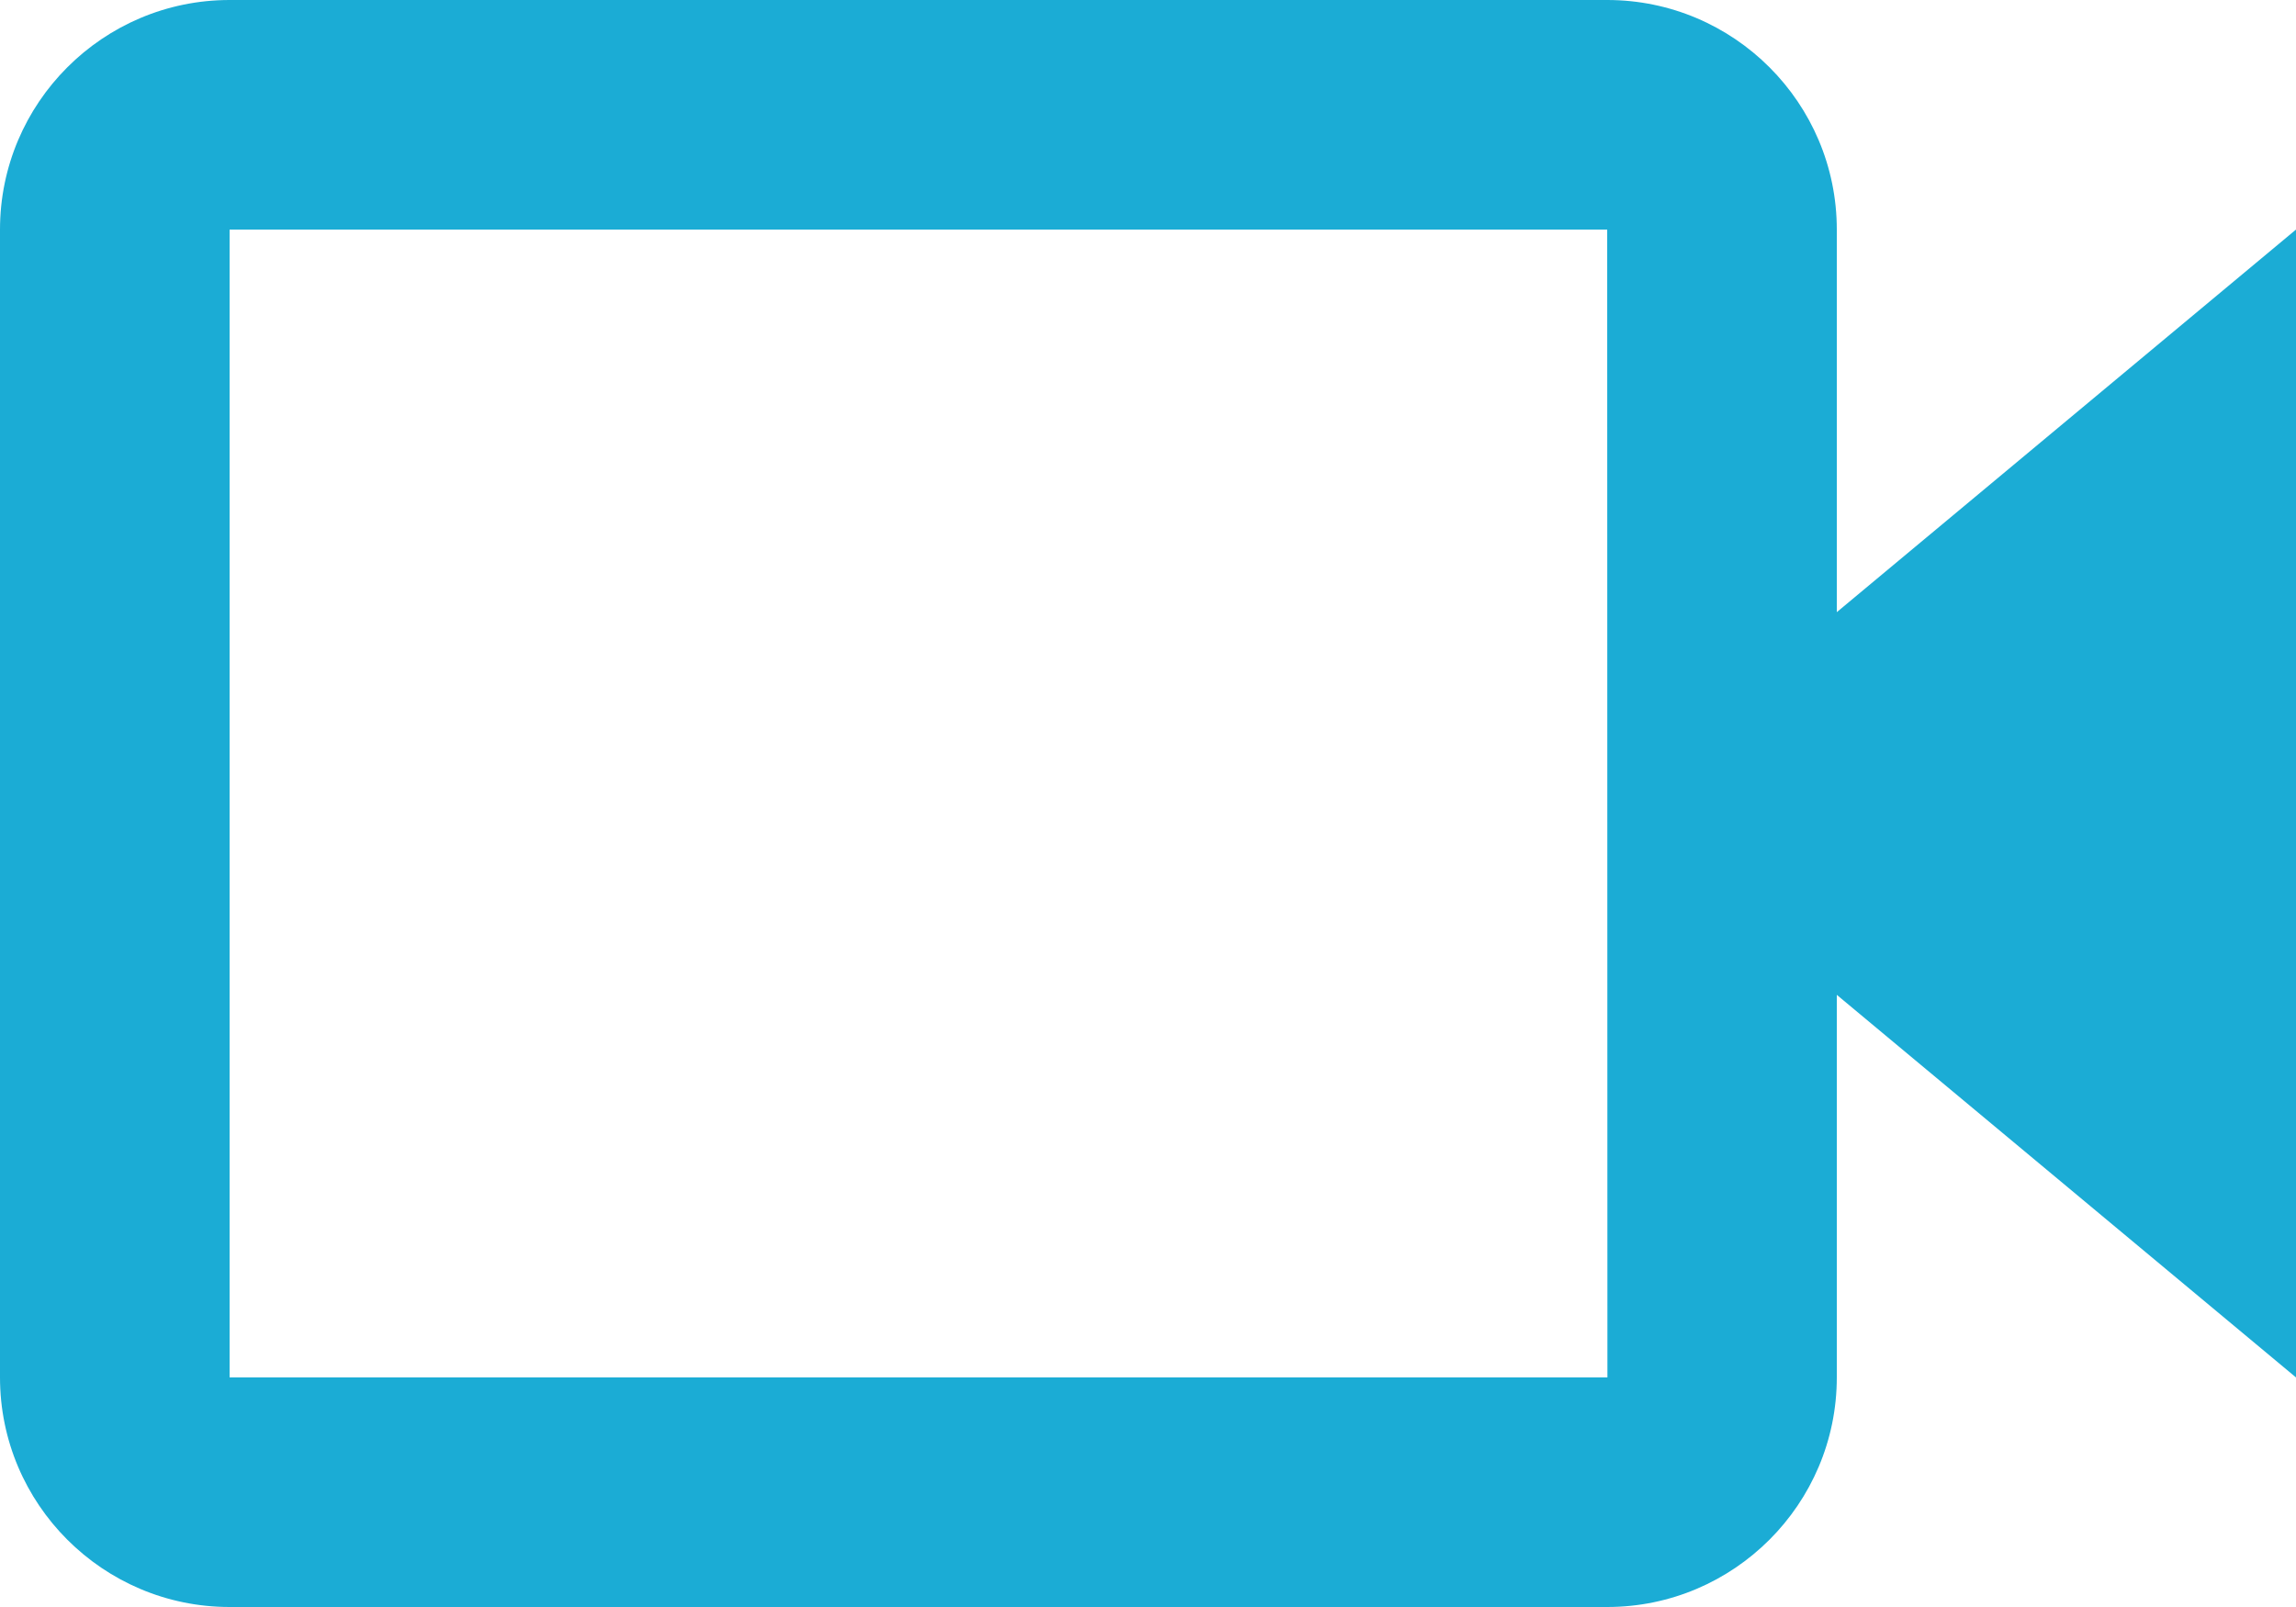 <?xml version="1.0" encoding="UTF-8"?> <svg xmlns="http://www.w3.org/2000/svg" width="40" height="28" viewBox="0 0 40 28" fill="none"> <path d="M32 4C32 1.794 30.206 0 28 0H4C1.794 0 0 1.794 0 4V24C0 26.206 1.794 28 4 28H28C30.206 28 32 26.206 32 24V17.334L40 24V4L32 10.666V4ZM28.004 24H4V4H28L28.002 13.998L28 14L28.002 14.002L28.004 24V24Z" fill="#1BACD5"></path> </svg> 
